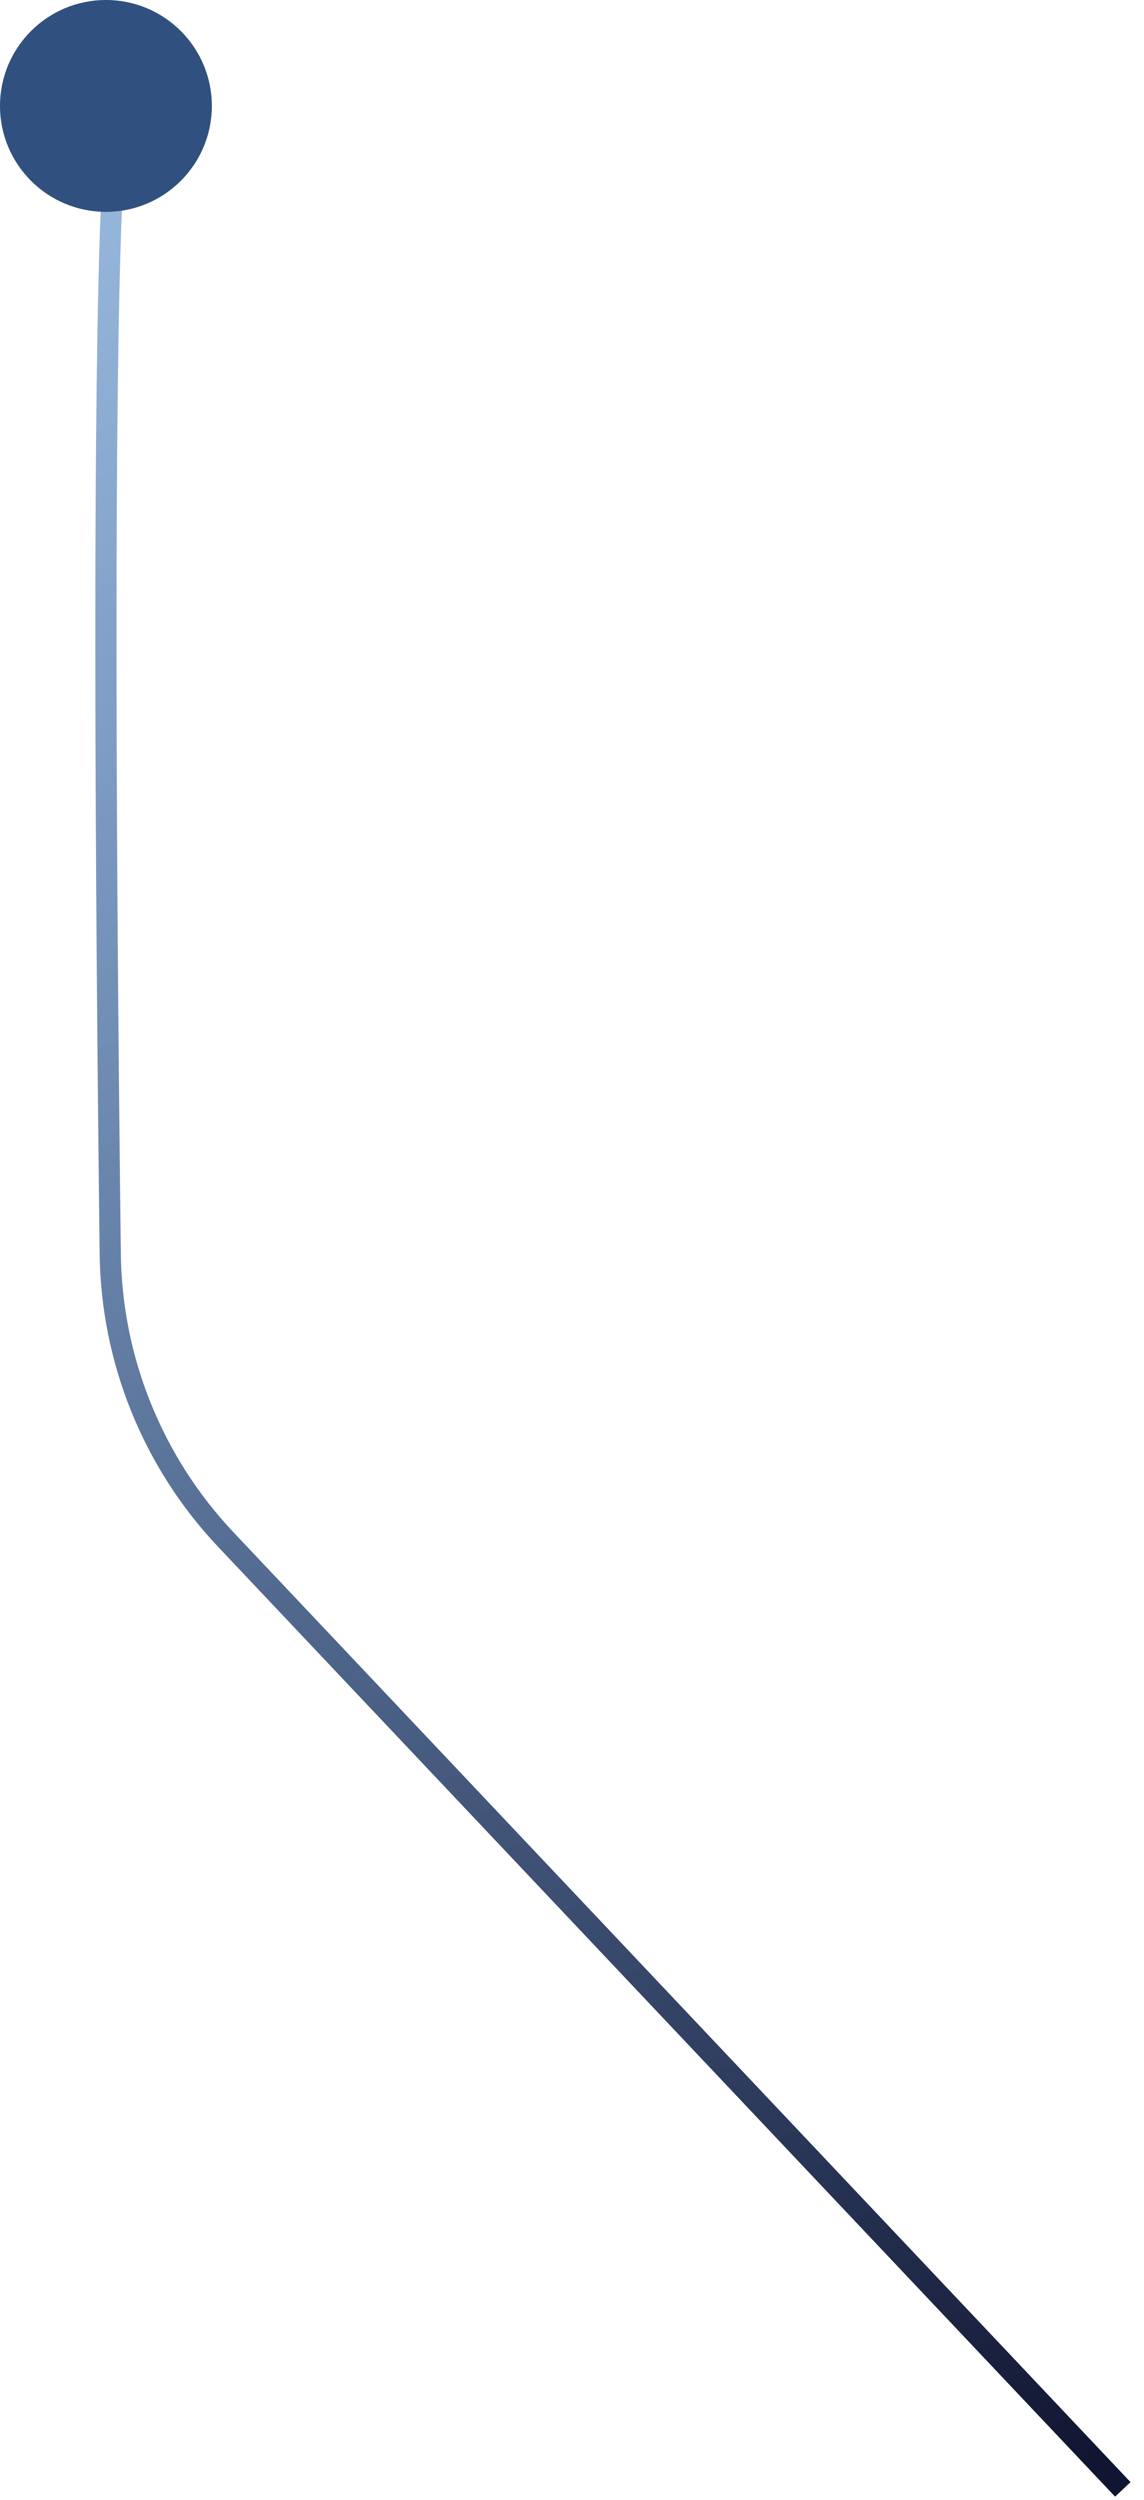 <svg width="54" height="118" viewBox="0 0 54 118" fill="none" xmlns="http://www.w3.org/2000/svg">
<path d="M5.306 9C5.306 9 4.691 16.653 5.204 59.189C5.265 64.199 7.215 69.021 10.655 72.664L53 117.5" stroke="url(#paint0_linear_729_6861)"/>
<circle cx="5" cy="5" r="5" transform="matrix(-1 0 0 1 10 0)" fill="#30507F"/>
<defs>
<linearGradient id="paint0_linear_729_6861" x1="-7" y1="5" x2="44.09" y2="119.741" gradientUnits="userSpaceOnUse">
<stop stop-color="#3E7DC7" stop-opacity="0.5"/>
<stop offset="1" stop-color="#101531"/>
</linearGradient>
</defs>
</svg>
